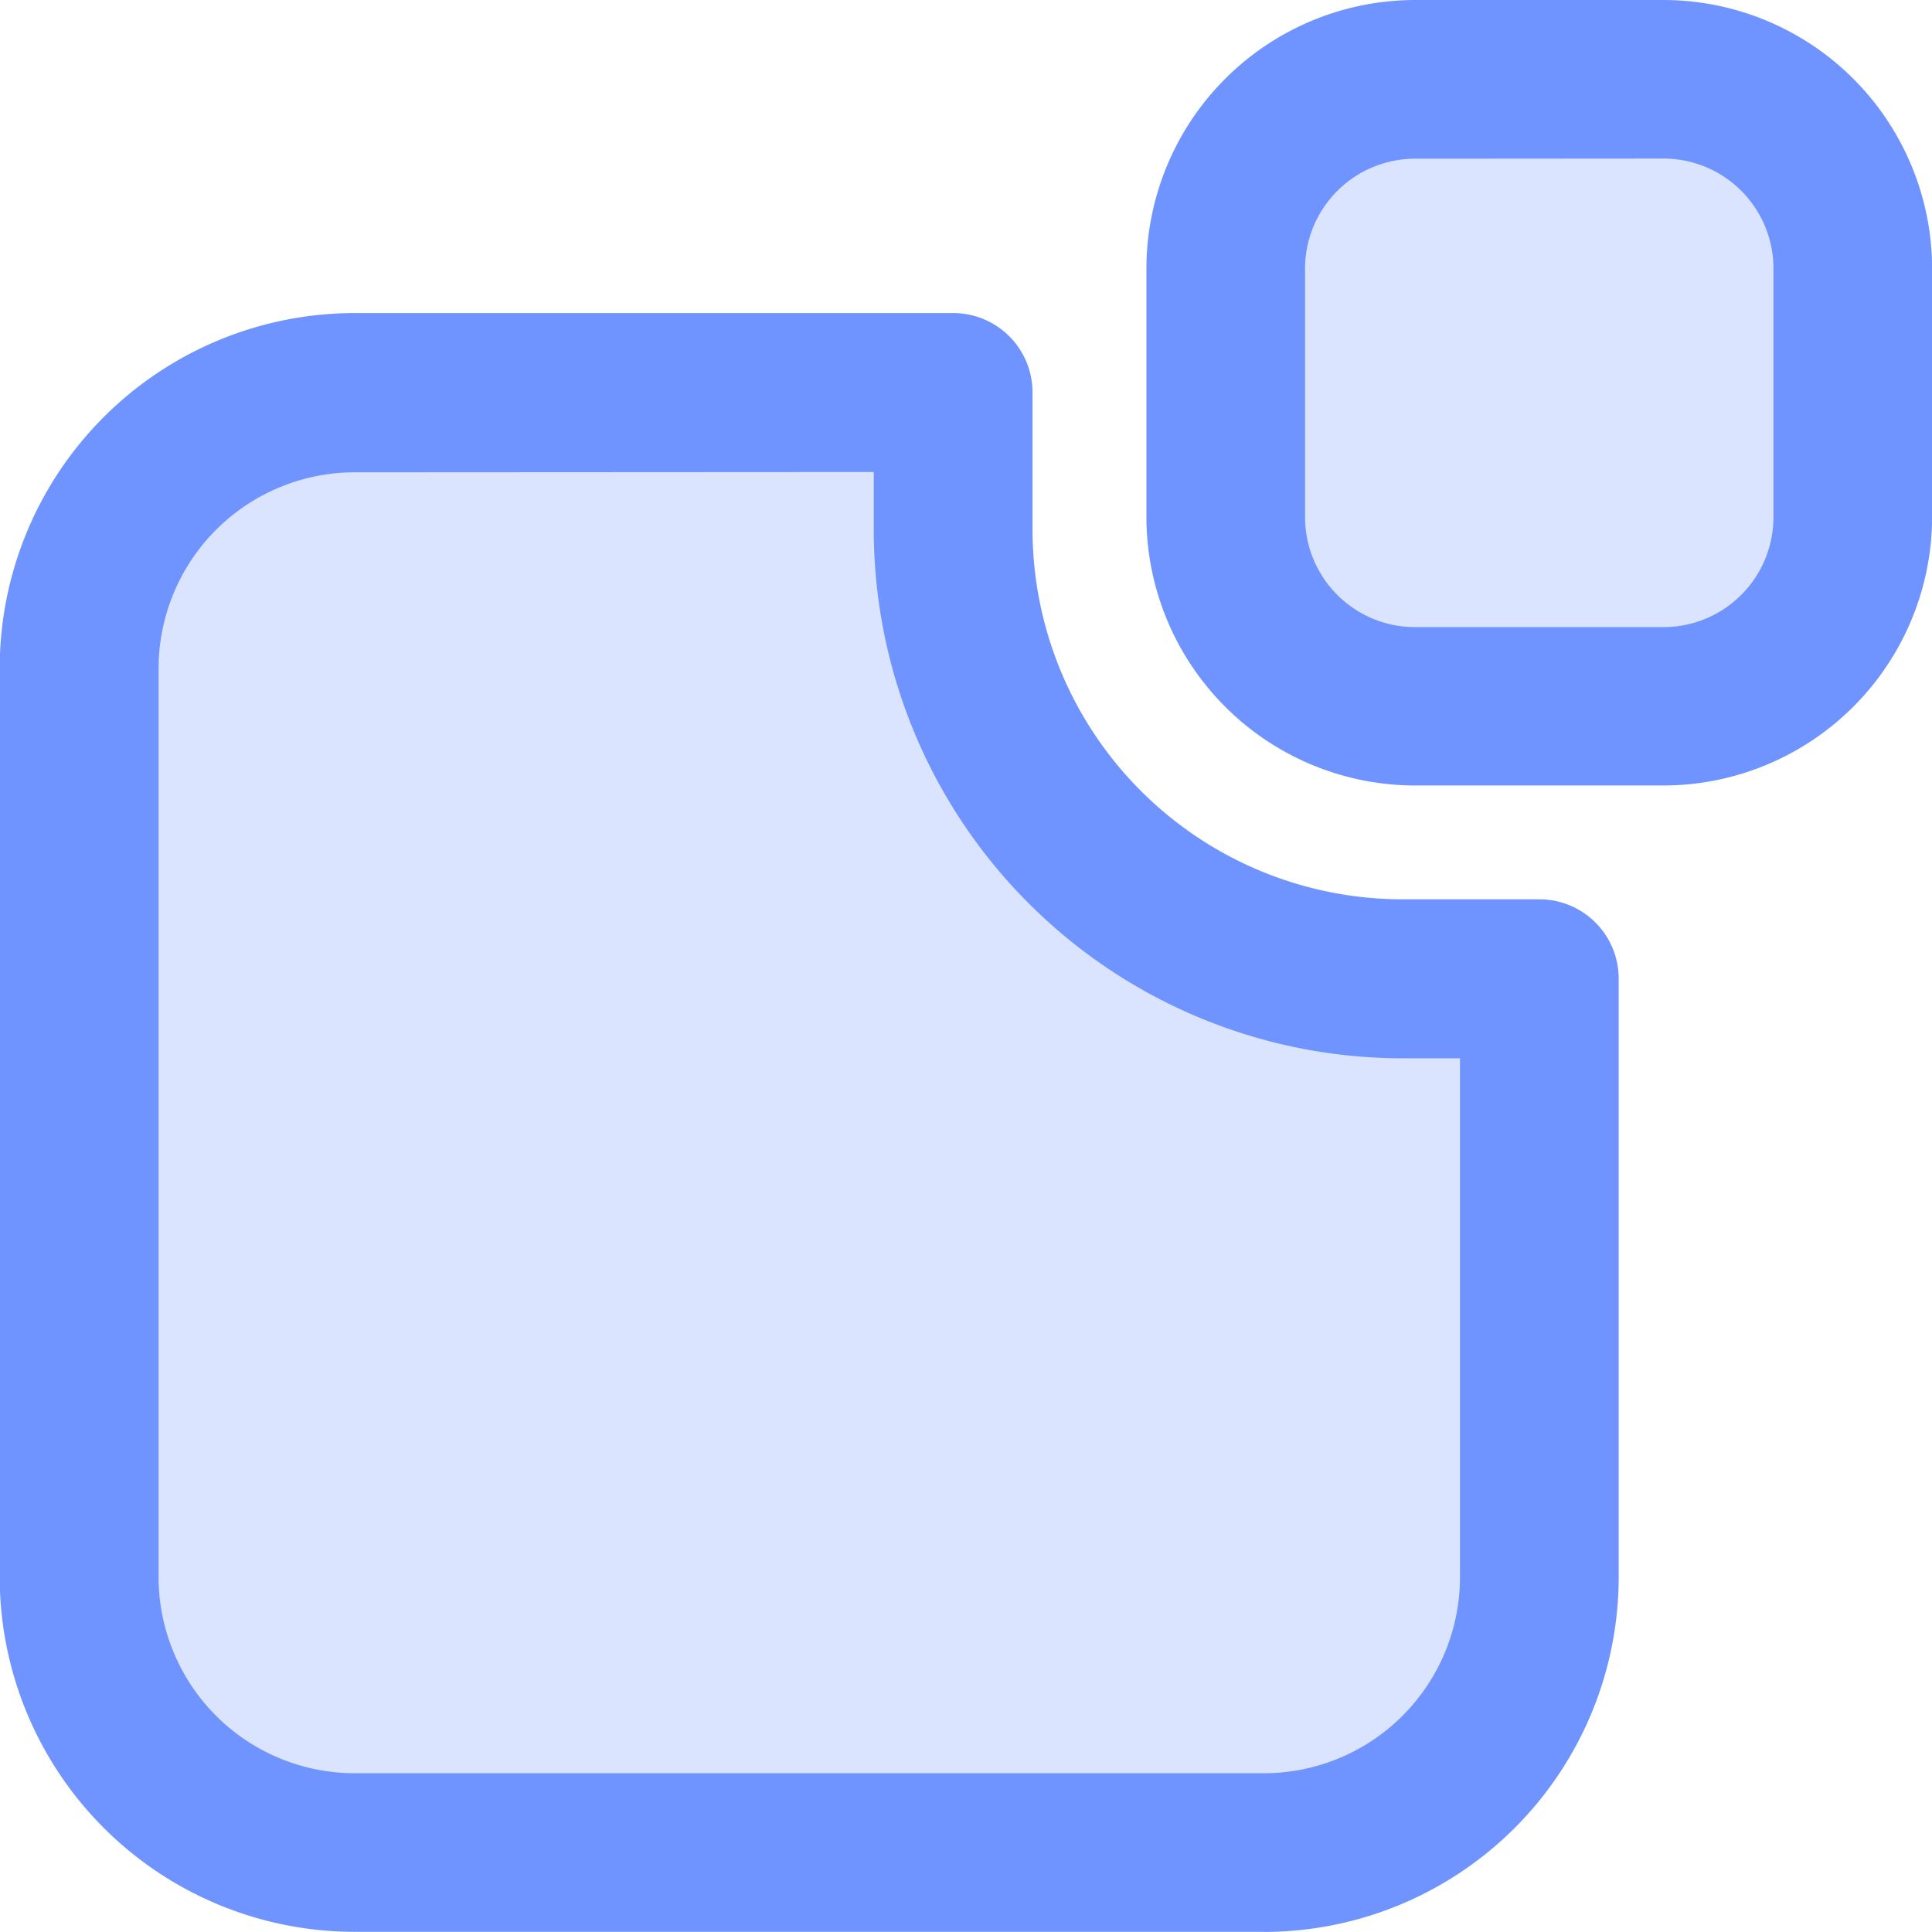 <svg xmlns="http://www.w3.org/2000/svg" xmlns:xlink="http://www.w3.org/1999/xlink" width="33.355" height="33.353" viewBox="0 0 33.355 33.353"><defs><clipPath id="clip-path"><rect id="Rectangle_279" data-name="Rectangle 279" width="30.614" height="30.614" fill="#6f94ff"></rect></clipPath></defs><g id="Groupe_876" data-name="Groupe 876" transform="translate(-819.646 -8577.06)"><g id="Groupe_875" data-name="Groupe 875" transform="translate(821.016 8578.43)" opacity="0.25" style="mix-blend-mode: normal;isolation: isolate"><g id="Groupe_874" data-name="Groupe 874"><g id="Groupe_873" data-name="Groupe 873" clip-path="url(#clip-path)"><path id="Trac&#xE9;_737" data-name="Trac&#xE9; 737" d="M186.213,11.7v4.287a3.268,3.268,0,0,1-3.269,3.267H178.66a3.268,3.268,0,0,1-3.269-3.267V11.7A3.268,3.268,0,0,1,178.66,8.43h4.285a3.268,3.268,0,0,1,3.269,3.269" transform="translate(-155.6 -8.431)" fill="#6f94ff"></path><path id="Trac&#xE9;_738" data-name="Trac&#xE9; 738" d="M183.779,22.5a7.752,7.752,0,0,1-7.752-7.752V12.381H165.7a4.753,4.753,0,0,0-4.754,4.754v15.7a4.754,4.754,0,0,0,4.754,4.754h15.7a4.754,4.754,0,0,0,4.754-4.754V22.5Z" transform="translate(-160.944 -6.969)" fill="#6f94ff"></path></g></g></g><path id="Trac&#xE9;_739" data-name="Trac&#xE9; 739" d="M183.316,20.992H179.03a4.643,4.643,0,0,1-4.639-4.637V12.068a4.644,4.644,0,0,1,4.639-4.637h4.287a4.644,4.644,0,0,1,4.639,4.637v4.287a4.644,4.644,0,0,1-4.639,4.637M179.03,10.171a1.9,1.9,0,0,0-1.9,1.9v4.287a1.9,1.9,0,0,0,1.9,1.9h4.287a1.9,1.9,0,0,0,1.9-1.9V12.068a1.9,1.9,0,0,0-1.9-1.9Z" transform="translate(665.047 8569.629)" fill="#6f94ff"></path><path id="Trac&#xE9;_740" data-name="Trac&#xE9; 740" d="M181.763,39.322h-15.7a6.13,6.13,0,0,1-6.124-6.124V17.5a6.131,6.131,0,0,1,6.124-6.125H176.4a1.369,1.369,0,0,1,1.37,1.37v2.369a6.389,6.389,0,0,0,6.381,6.382h2.369a1.37,1.37,0,0,1,1.37,1.37V33.2a6.13,6.13,0,0,1-6.124,6.124m-15.7-25.2a3.389,3.389,0,0,0-3.384,3.385V33.2a3.388,3.388,0,0,0,3.384,3.384h15.7a3.388,3.388,0,0,0,3.384-3.384V24.241h-1a9.133,9.133,0,0,1-9.121-9.122v-1Z" transform="translate(659.702 8571.09)" fill="#6f94ff"></path></g></svg>